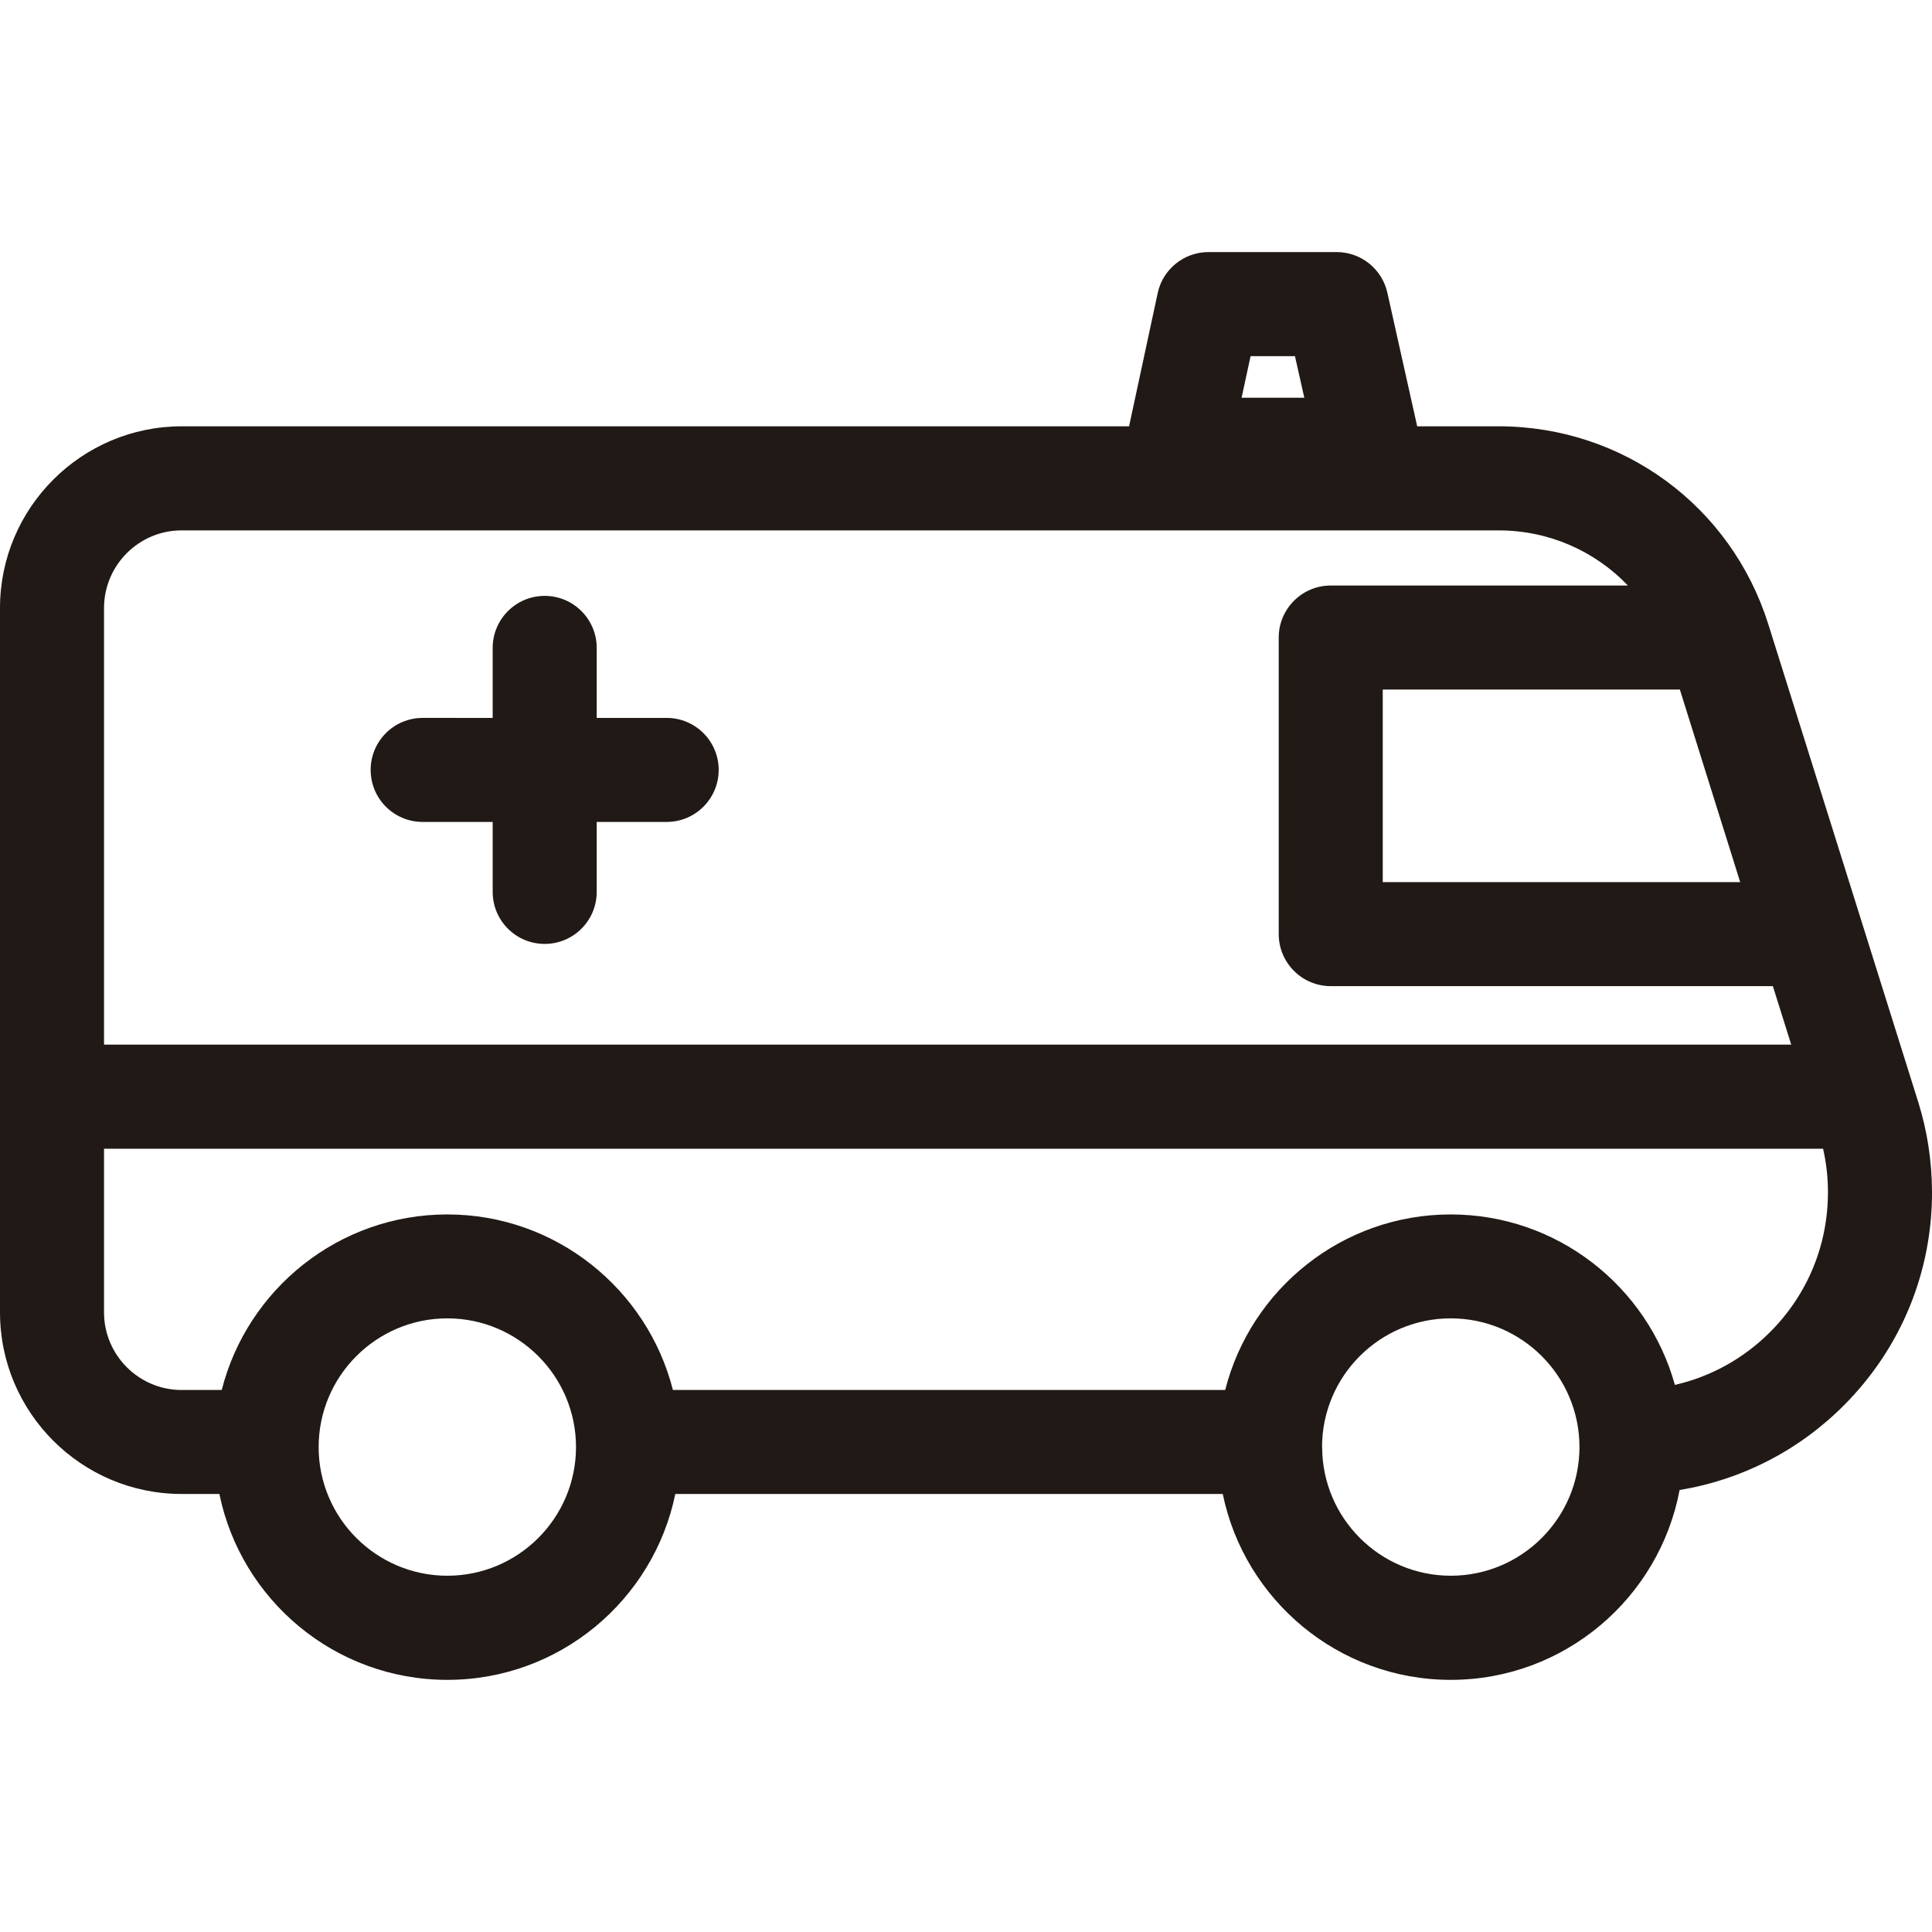<svg xmlns="http://www.w3.org/2000/svg" viewBox="0 0 371.435 371.435" enable-background="new 0 0 371.435 371.435"><g fill="#211915"><path d="M371.43 228.9c-.03-5.8-.92-11.53-2.65-17.06l-28.8-91.78c-7.14-22.78-27.98-38.1-51.86-38.1h-15.66l-5.73-25.67c-1.02-4.58-5.08-7.83-9.76-7.83h-24.63c-4.7 0-8.8 3.3-9.77 7.9l-5.5 25.6H34.92C15.67 81.97 0 97.64 0 116.9v135.4c0 19.26 15.66 34.92 34.91 34.92h7.27C46.34 307.6 64.4 322.96 86 322.96s39.65-15.36 43.83-35.74h105.25c4.18 20.37 22.24 35.74 43.83 35.74 21.88 0 40.1-15.76 44-36.5 11.94-1.96 22.94-7.58 31.65-16.34 10.97-11.03 16.97-25.67 16.88-41.23zM254.17 278.2c0-13.64 11.1-24.74 24.74-24.74 13.66 0 24.75 11.1 24.75 24.74s-11.1 24.74-24.74 24.74c-13.63 0-24.73-11.1-24.73-24.74zm-143.43 0c0 13.65-11.1 24.74-24.74 24.74s-24.74-11.1-24.74-24.74 11.1-24.74 24.74-24.74 24.74 11.1 24.74 24.74zM322 266.24c-5.24-18.86-22.57-32.76-43.1-32.76-20.86 0-38.44 14.38-43.35 33.75H129.37c-4.92-19.37-22.5-33.75-43.37-33.75s-38.46 14.38-43.37 33.75H34.9c-8.2 0-14.9-6.7-14.9-14.92v-31.46h330.5c.6 2.67.92 5.4.93 8.16.06 10.2-3.87 19.8-11.06 27.02-5.12 5.15-11.45 8.64-18.36 10.22zM34.93 101.97h253.2c9.66 0 18.52 3.98 24.84 10.6h-57.13c-5.53 0-10 4.5-10 10v57.02c0 5.5 4.47 10 10 10h85l3.53 11.24H20V116.9c0-8.23 6.7-14.93 14.9-14.93zm288.03 30.6l11.6 37.02h-68.72v-37.02h57.12zm-82.52-64.1h8.52l1.8 8H238.7l1.73-8zM81.26 158.02h13.46v13.45c0 5.52 4.47 10 10 10s10-4.48 10-10v-13.45h13.45c5.52 0 10-4.48 10-10s-4.48-10-10-10h-13.45v-13.46c0-5.52-4.48-10-10-10s-10 4.48-10 10v13.46H81.26c-5.52 0-10 4.47-10 10s4.48 10 10 10z"/></g></svg>